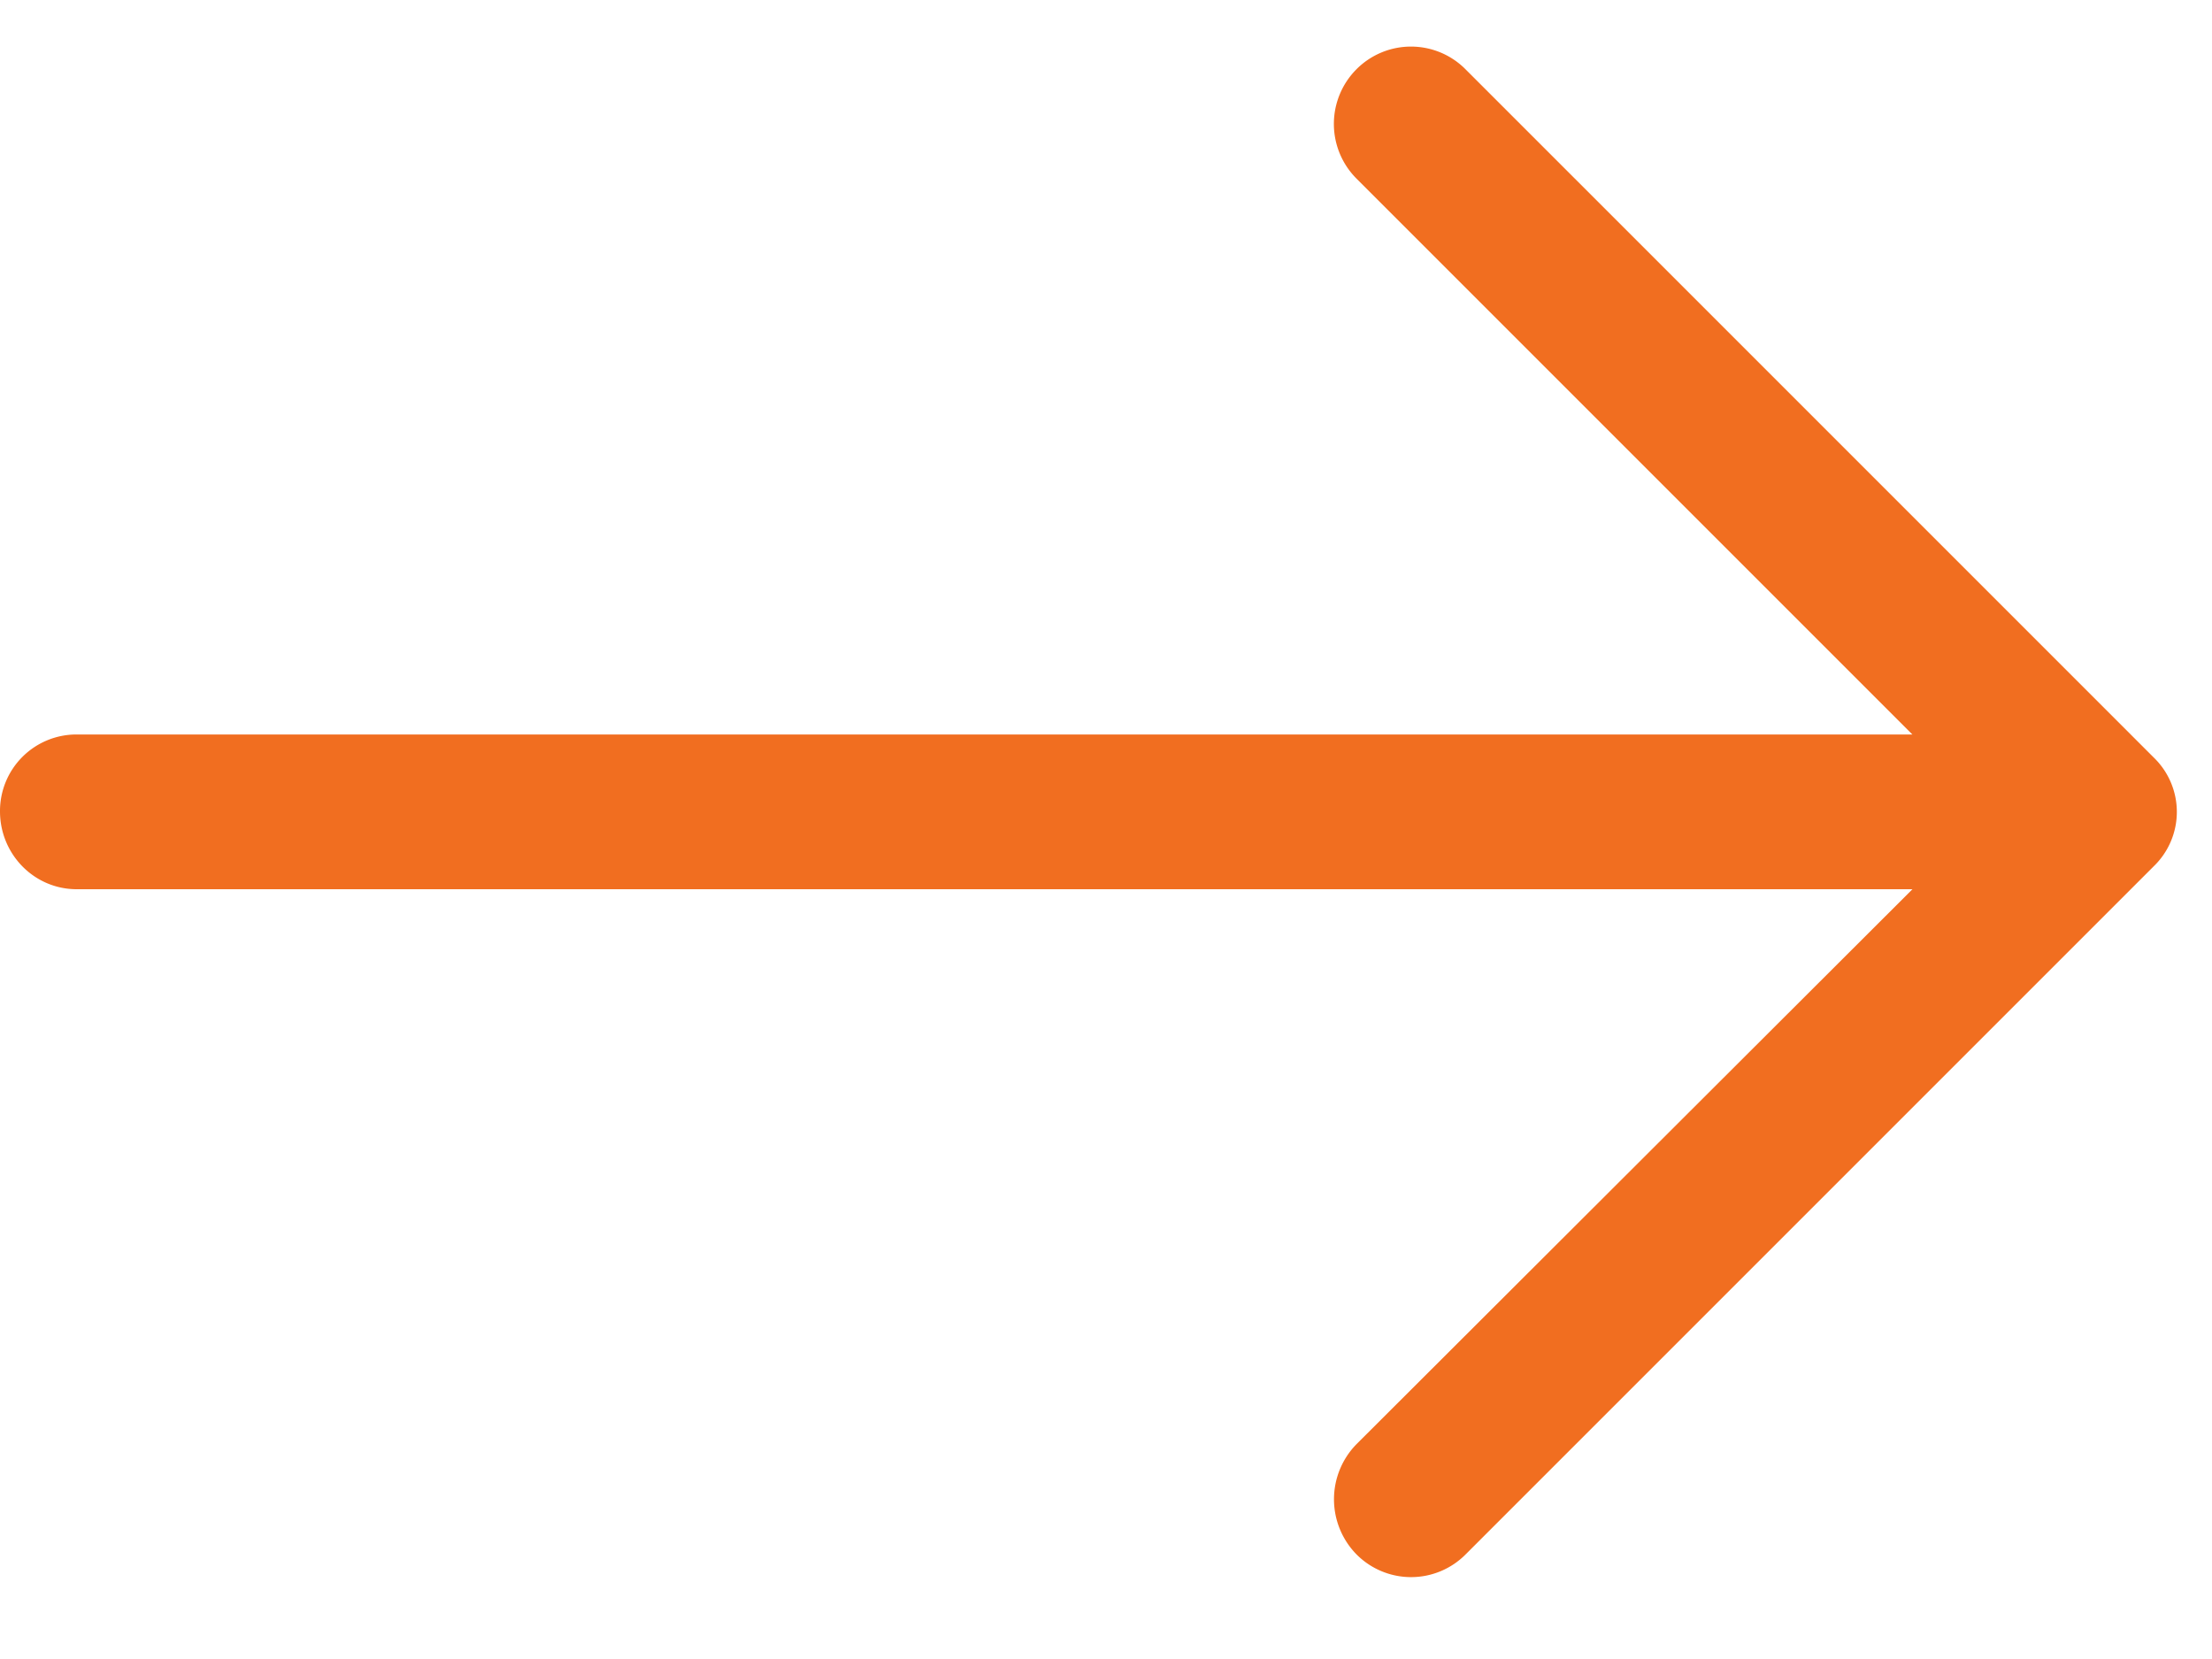 <svg xmlns="http://www.w3.org/2000/svg" width="24" height="18" viewBox="0 0 24 18">
    <path fill="#F16E20" fill-rule="evenodd" d="M15.904.755a.834.834 0 0 0-1.19 0 .84.84 0 0 0 0 1.179l6.035 6.035H.833A.83.83 0 0 0 0 8.803c0 .464.369.845.833.845H20.75l-6.035 6.024a.854.854 0 0 0 0 1.19.834.834 0 0 0 1.19 0l7.464-7.464a.82.82 0 0 0 0-1.178L15.904.755z"/>
</svg>
